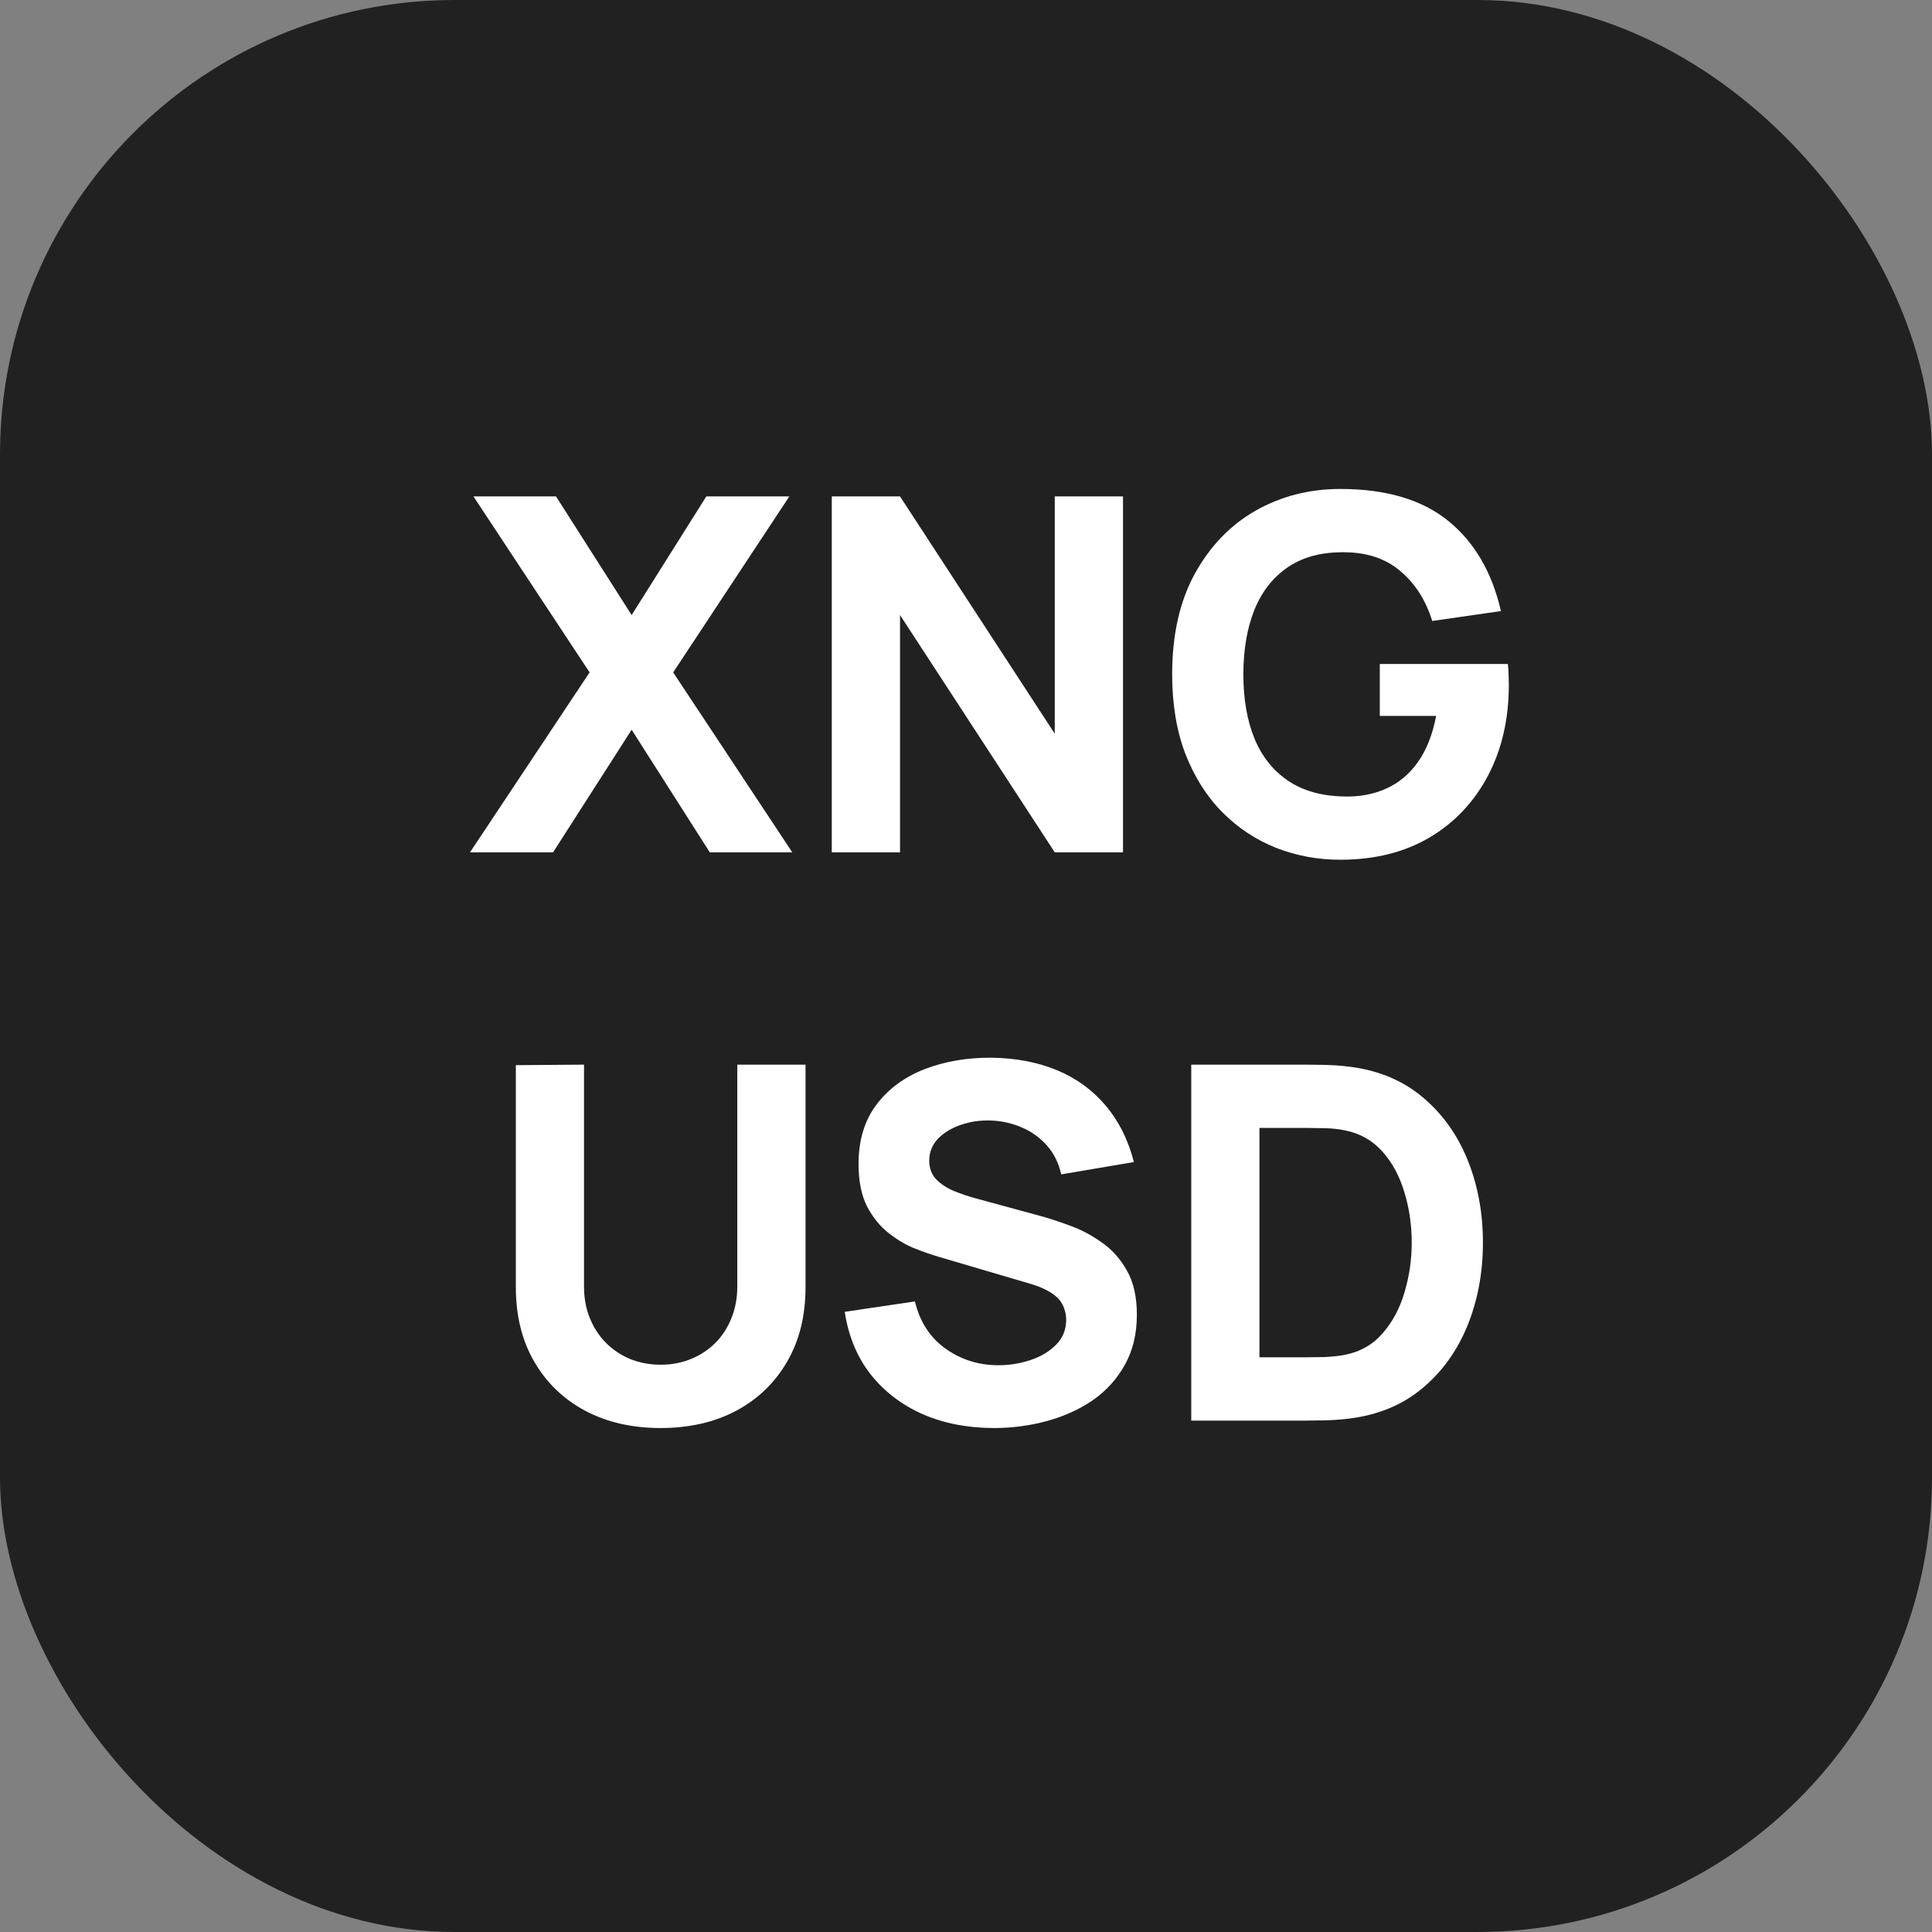 <svg width="34" height="34" viewBox="0 0 34 34" fill="none" xmlns="http://www.w3.org/2000/svg">
<rect x="0" y="0" width="34" height="34" fill="#808080" stroke="none"/>
<rect width="34" height="34" rx="8" fill="#212121"/>
<path d="M20.964 25V18.736H22.991C23.04 18.736 23.142 18.737 23.295 18.74C23.449 18.743 23.597 18.753 23.739 18.771C24.244 18.832 24.671 19.007 25.022 19.297C25.373 19.587 25.64 19.955 25.823 20.402C26.005 20.849 26.097 21.337 26.097 21.868C26.097 22.399 26.005 22.887 25.823 23.334C25.64 23.78 25.373 24.149 25.022 24.439C24.671 24.729 24.244 24.904 23.739 24.965C23.597 24.983 23.449 24.993 23.295 24.996C23.142 24.998 23.04 25 22.991 25H20.964ZM22.164 23.886H22.991C23.069 23.886 23.175 23.885 23.308 23.882C23.442 23.876 23.562 23.863 23.669 23.843C23.942 23.788 24.164 23.66 24.335 23.46C24.509 23.26 24.637 23.019 24.718 22.738C24.802 22.457 24.844 22.167 24.844 21.868C24.844 21.555 24.8 21.258 24.713 20.976C24.629 20.695 24.5 20.457 24.326 20.263C24.152 20.069 23.933 19.945 23.669 19.893C23.562 19.87 23.442 19.857 23.308 19.854C23.175 19.851 23.069 19.85 22.991 19.85H22.164V23.886Z" fill="white"/>
<path d="M17.493 25.131C17.029 25.131 16.61 25.049 16.236 24.887C15.865 24.722 15.559 24.487 15.318 24.182C15.08 23.875 14.93 23.509 14.866 23.086L16.101 22.903C16.188 23.263 16.368 23.54 16.64 23.734C16.913 23.928 17.223 24.026 17.571 24.026C17.766 24.026 17.954 23.995 18.137 23.934C18.32 23.873 18.469 23.783 18.585 23.665C18.704 23.546 18.763 23.399 18.763 23.225C18.763 23.161 18.753 23.101 18.733 23.043C18.715 22.982 18.685 22.925 18.642 22.873C18.598 22.821 18.536 22.771 18.454 22.725C18.376 22.678 18.276 22.637 18.154 22.599L16.527 22.12C16.406 22.085 16.264 22.036 16.101 21.972C15.942 21.909 15.787 21.817 15.636 21.698C15.485 21.579 15.359 21.423 15.257 21.229C15.159 21.031 15.109 20.783 15.109 20.485C15.109 20.064 15.215 19.715 15.427 19.436C15.639 19.158 15.921 18.951 16.275 18.814C16.629 18.678 17.02 18.611 17.45 18.614C17.882 18.62 18.267 18.694 18.607 18.836C18.946 18.978 19.23 19.186 19.459 19.458C19.688 19.728 19.854 20.058 19.955 20.45L18.676 20.667C18.63 20.464 18.544 20.293 18.42 20.154C18.295 20.015 18.146 19.909 17.972 19.837C17.8 19.764 17.621 19.725 17.432 19.719C17.247 19.713 17.071 19.739 16.906 19.797C16.744 19.852 16.61 19.934 16.506 20.041C16.404 20.148 16.353 20.276 16.353 20.424C16.353 20.56 16.395 20.672 16.48 20.759C16.564 20.843 16.669 20.911 16.797 20.963C16.925 21.015 17.055 21.059 17.189 21.094L18.276 21.39C18.439 21.433 18.618 21.491 18.816 21.564C19.013 21.633 19.201 21.732 19.381 21.859C19.564 21.984 19.713 22.149 19.829 22.355C19.948 22.561 20.007 22.822 20.007 23.138C20.007 23.475 19.936 23.769 19.794 24.021C19.655 24.271 19.467 24.478 19.229 24.643C18.991 24.806 18.721 24.927 18.42 25.009C18.121 25.09 17.812 25.131 17.493 25.131Z" fill="white"/>
<path d="M11.627 25.131C11.122 25.131 10.678 25.029 10.296 24.826C9.913 24.62 9.614 24.331 9.4 23.96C9.185 23.589 9.078 23.153 9.078 22.651V18.745L10.278 18.736V22.642C10.278 22.848 10.313 23.035 10.383 23.203C10.452 23.372 10.548 23.517 10.67 23.638C10.794 23.76 10.938 23.855 11.1 23.921C11.266 23.985 11.441 24.017 11.627 24.017C11.818 24.017 11.995 23.983 12.157 23.917C12.323 23.85 12.466 23.756 12.588 23.634C12.71 23.512 12.804 23.367 12.871 23.199C12.94 23.031 12.975 22.845 12.975 22.642V18.736H14.176V22.651C14.176 23.153 14.069 23.589 13.854 23.96C13.639 24.331 13.341 24.62 12.958 24.826C12.575 25.029 12.131 25.131 11.627 25.131Z" fill="white"/>
<path d="M23.586 15.13C23.192 15.13 22.817 15.061 22.46 14.922C22.103 14.78 21.787 14.571 21.512 14.295C21.239 14.02 21.023 13.679 20.863 13.273C20.707 12.867 20.628 12.399 20.628 11.868C20.628 11.175 20.76 10.586 21.024 10.102C21.291 9.615 21.648 9.243 22.094 8.988C22.544 8.733 23.041 8.605 23.586 8.605C24.393 8.605 25.026 8.793 25.487 9.167C25.948 9.541 26.257 10.07 26.414 10.754L25.205 10.928C25.091 10.563 24.906 10.271 24.648 10.054C24.393 9.834 24.065 9.722 23.665 9.719C23.267 9.713 22.937 9.799 22.673 9.976C22.409 10.153 22.21 10.403 22.077 10.728C21.947 11.053 21.881 11.433 21.881 11.868C21.881 12.303 21.947 12.68 22.077 12.999C22.21 13.318 22.409 13.566 22.673 13.743C22.937 13.92 23.267 14.011 23.665 14.017C23.934 14.023 24.178 13.976 24.395 13.878C24.616 13.779 24.802 13.624 24.952 13.412C25.103 13.2 25.21 12.929 25.274 12.599H24.282V11.685H26.536C26.541 11.723 26.546 11.79 26.549 11.885C26.552 11.981 26.553 12.036 26.553 12.051C26.553 12.651 26.431 13.183 26.188 13.647C25.944 14.111 25.601 14.475 25.157 14.739C24.713 15 24.19 15.13 23.586 15.13Z" fill="white"/>
<path d="M14.638 15V8.736H15.839L18.562 12.912V8.736H19.763V15H18.562L15.839 10.824V15H14.638Z" fill="white"/>
<path d="M8.271 15L10.376 11.833L8.332 8.736H9.785L11.116 10.824L12.43 8.736H13.891L11.847 11.833L13.943 15H12.491L11.116 12.842L9.733 15H8.271Z" fill="white"/>
</svg>
